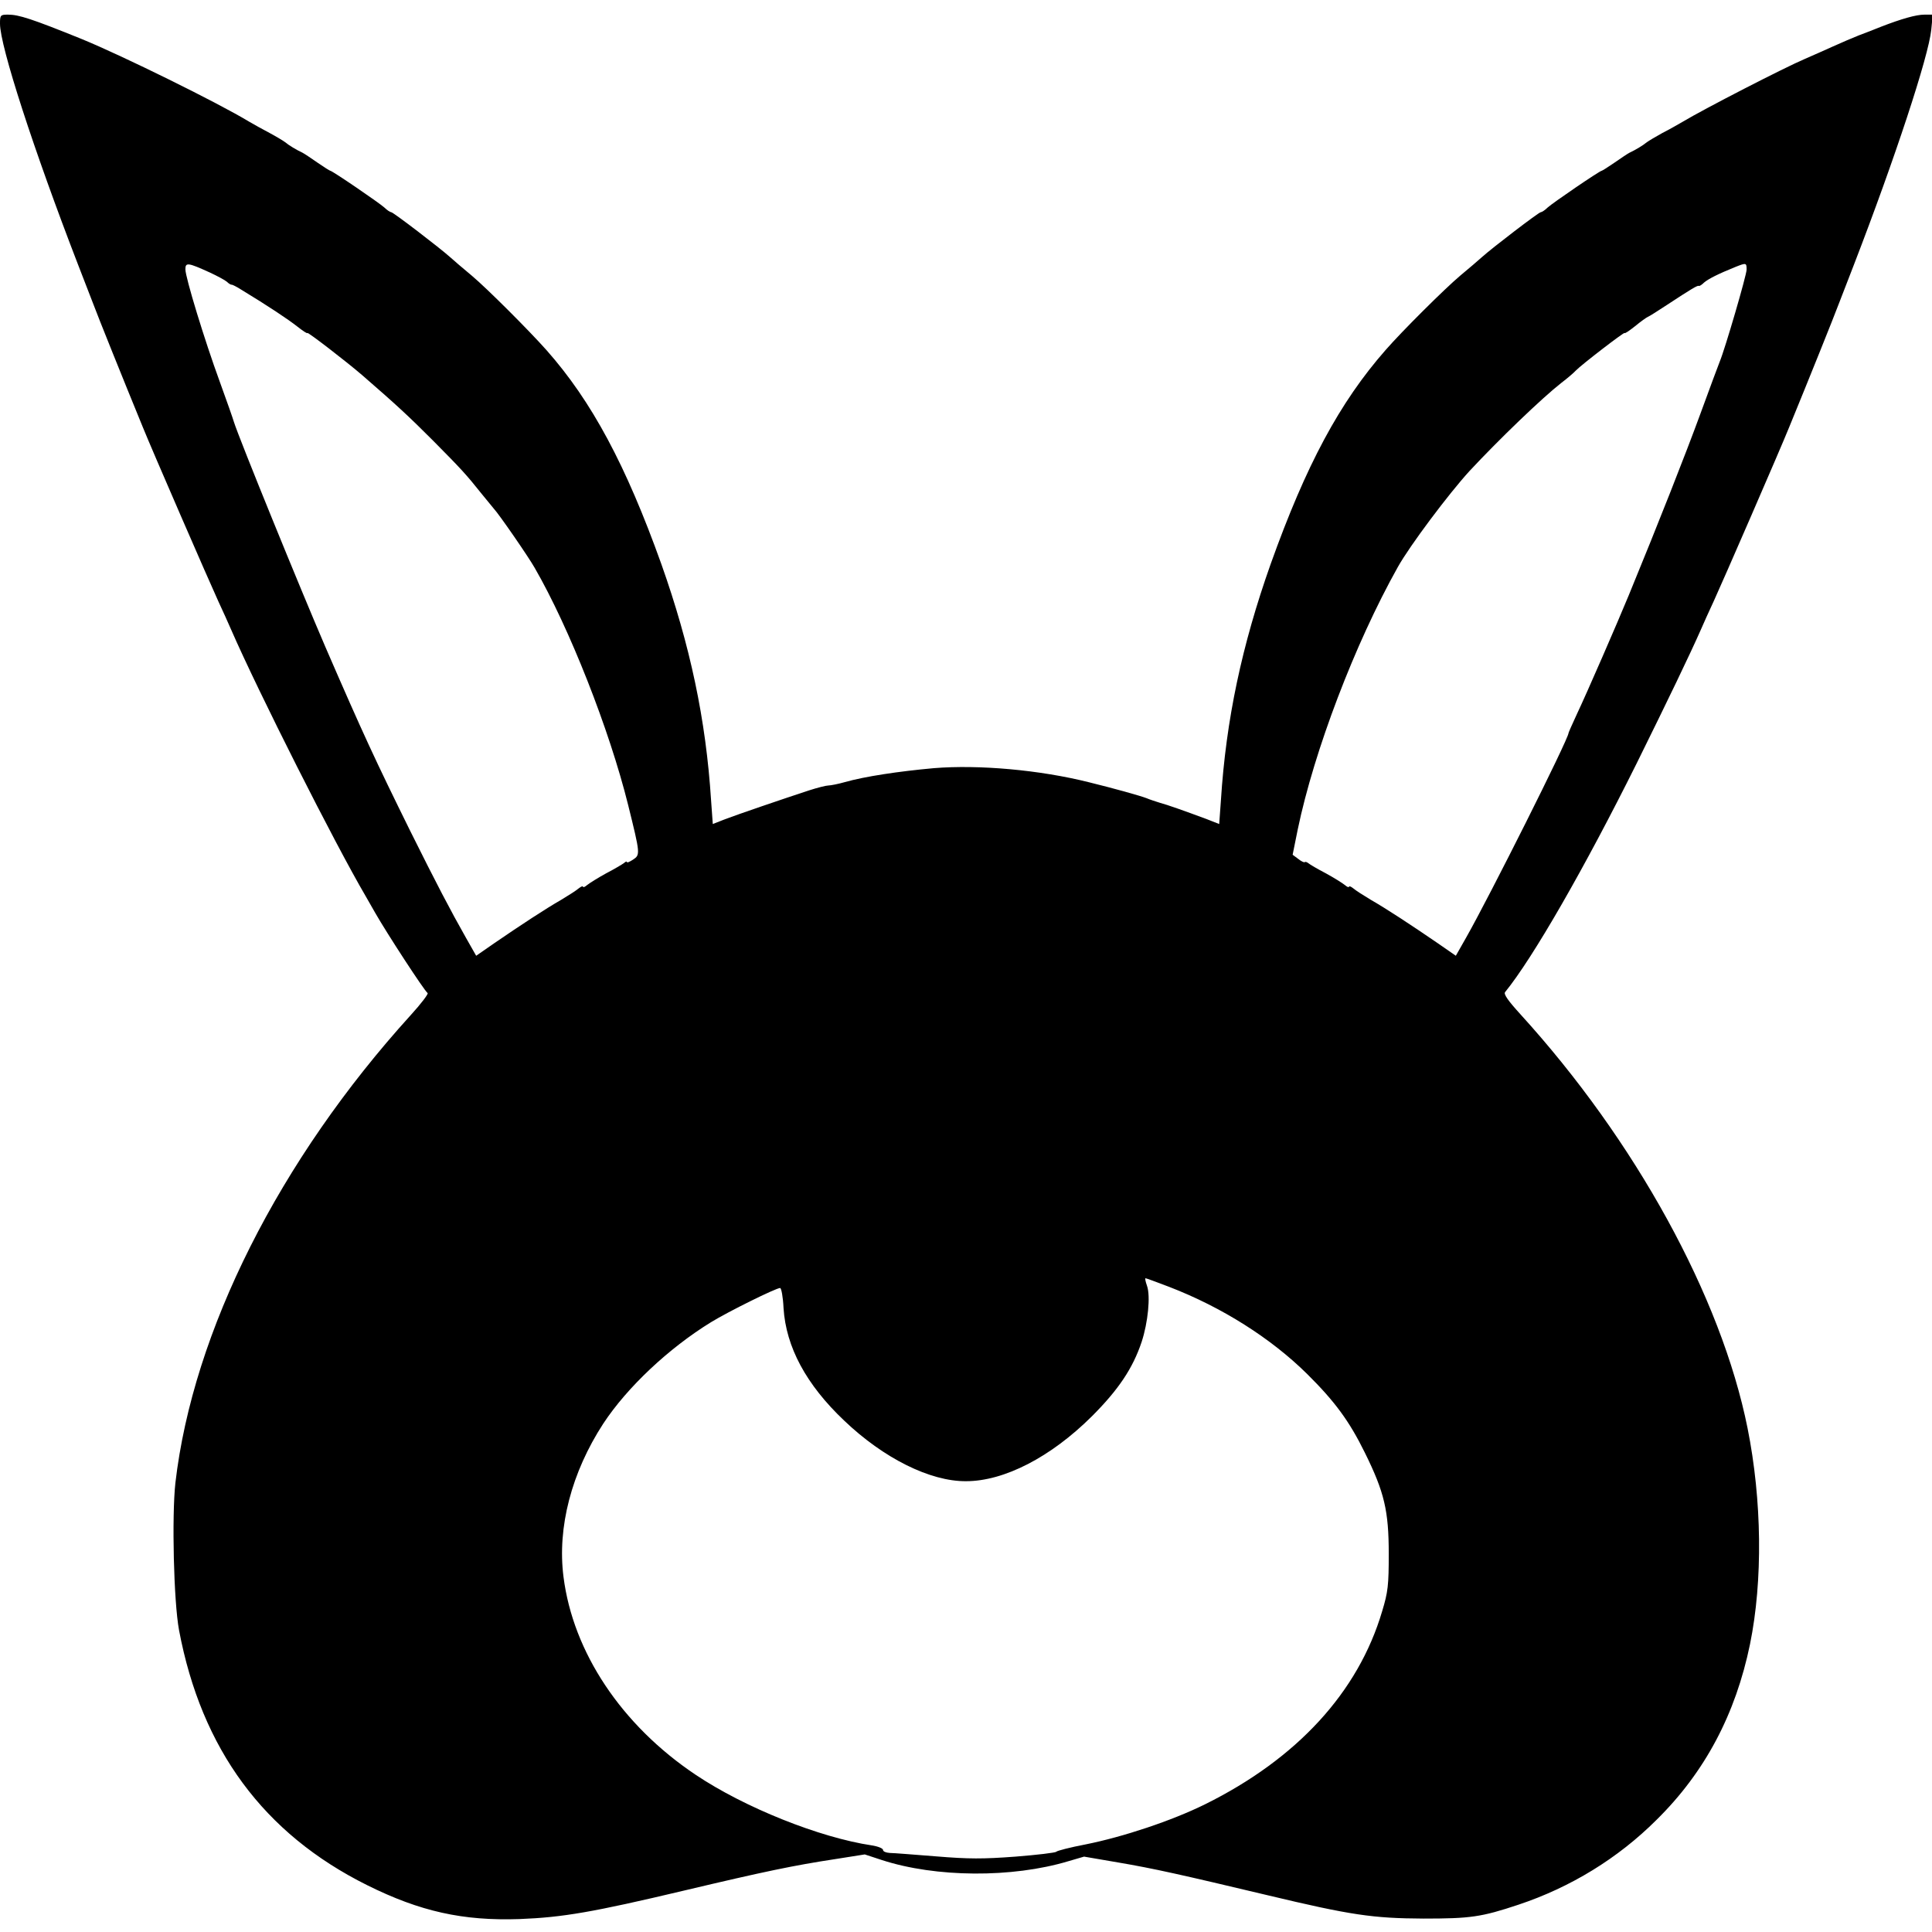 <?xml version="1.0" standalone="no"?>
<!DOCTYPE svg PUBLIC "-//W3C//DTD SVG 20010904//EN"
 "http://www.w3.org/TR/2001/REC-SVG-20010904/DTD/svg10.dtd">
<svg version="1.0" xmlns="http://www.w3.org/2000/svg"
 width="792pt" height="792pt" viewBox="0 0 792 792"
 preserveAspectRatio="xMidYMid meet">
<g transform="translate(0,792) scale(0.1,-0.1)"
fill="#000000" stroke="none">
<path d="M0 7823 c0 -92 138 -517 320 -988 17 -44 44 -114 60 -155 24 -64 125
-315 205 -510 37 -92 275 -639 310 -715 18 -38 41 -90 52 -115 112 -257 425
-877 551 -1092 12 -21 30 -53 40 -70 48 -84 201 -319 215 -329 4 -3 -27 -44
-69 -90 -539 -594 -893 -1297 -965 -1918 -15 -137 -7 -486 15 -604 92 -488
347 -834 771 -1045 217 -108 393 -147 625 -139 177 7 300 28 675 117 329 78
449 103 620 129 l120 19 70 -23 c221 -72 534 -74 764 -5 l65 19 140 -24 c147
-25 258 -50 611 -134 343 -82 433 -95 640 -96 193 0 237 6 390 57 213 71 408
190 566 348 198 195 324 433 383 720 53 260 49 590 -10 885 -108 539 -461
1181 -932 1698 -50 55 -69 82 -62 90 114 140 326 509 539 937 129 261 220 450
264 550 11 25 34 77 52 115 35 76 273 623 310 715 80 195 181 446 205 510 16
41 43 111 60 155 168 435 306 854 317 963 l6 62 -34 0 c-34 0 -94 -17 -179
-50 -25 -10 -65 -26 -90 -35 -25 -10 -72 -30 -105 -45 -33 -15 -85 -38 -115
-51 -85 -36 -415 -206 -500 -257 -19 -11 -57 -33 -85 -47 -27 -15 -56 -32 -64
-38 -14 -12 -47 -32 -71 -43 -8 -4 -36 -23 -62 -41 -26 -18 -50 -33 -52 -33
-8 0 -200 -131 -222 -151 -11 -11 -24 -19 -28 -19 -8 0 -200 -147 -241 -184
-13 -12 -53 -46 -89 -76 -64 -54 -238 -227 -306 -305 -188 -214 -326 -471
-471 -877 -118 -333 -183 -638 -204 -969 l-7 -97 -51 20 c-94 35 -162 59 -192
67 -16 5 -41 13 -55 19 -26 10 -133 40 -235 65 -203 51 -452 73 -637 58 -144
-13 -283 -34 -364 -57 -28 -8 -59 -14 -68 -14 -9 0 -45 -9 -79 -20 -113 -37
-291 -98 -344 -118 l-51 -20 -7 97 c-21 331 -86 636 -204 969 -145 405 -285
667 -471 877 -73 82 -243 252 -306 305 -36 30 -76 64 -89 76 -41 37 -233 184
-241 184 -4 0 -17 8 -28 19 -22 20 -214 151 -222 151 -2 0 -26 15 -52 33 -26
18 -54 37 -62 41 -24 11 -57 31 -71 43 -8 6 -36 23 -64 38 -27 14 -66 36 -85
47 -129 78 -521 271 -685 338 -205 83 -258 100 -302 100 -31 0 -33 -2 -33 -37z
m860 -1020 c30 -14 62 -31 70 -38 8 -8 17 -13 20 -12 3 0 19 -8 35 -18 117
-71 196 -124 233 -153 23 -18 42 -31 42 -27 0 6 160 -117 226 -174 144 -125
190 -168 289 -267 117 -118 137 -140 200 -219 22 -27 45 -55 50 -61 20 -21
141 -196 167 -242 142 -246 306 -662 383 -972 50 -202 50 -204 20 -224 -14 -9
-25 -14 -25 -10 0 4 -6 2 -12 -4 -7 -5 -40 -25 -73 -42 -33 -18 -68 -40 -78
-48 -9 -8 -17 -11 -17 -7 0 4 -8 1 -18 -7 -9 -8 -42 -29 -72 -47 -63 -36 -165
-103 -273 -177 l-75 -52 -42 74 c-64 113 -120 220 -229 439 -143 290 -192 395
-348 755 -100 232 -352 850 -374 920 -4 14 -30 88 -58 165 -63 172 -141 428
-141 461 0 29 10 28 100 -13z m6300 12 c0 -23 -89 -327 -110 -377 -5 -13 -41
-108 -79 -213 -60 -164 -171 -446 -294 -745 -47 -114 -170 -397 -213 -488 -19
-41 -34 -75 -34 -77 0 -24 -325 -672 -420 -839 l-42 -74 -75 52 c-108 74 -210
141 -273 177 -30 18 -63 39 -72 47 -10 8 -18 11 -18 7 0 -4 -8 -1 -17 7 -10 8
-45 30 -78 48 -33 17 -65 36 -71 41 -6 5 -13 7 -15 5 -2 -3 -15 3 -27 13 l-23
17 21 104 c67 322 234 761 410 1075 49 88 209 301 294 394 122 131 298 300
376 361 25 19 52 42 60 51 23 24 200 160 200 154 0 -4 19 9 43 28 23 19 47 36
52 38 6 2 42 25 80 50 96 63 124 80 129 77 2 -2 12 4 22 14 18 15 57 35 129
64 43 17 45 17 45 -11z m-2368 -4170 c218 -84 418 -211 566 -357 114 -113 173
-193 237 -323 80 -162 98 -238 98 -415 0 -128 -3 -156 -27 -235 -98 -332 -349
-605 -727 -792 -136 -67 -334 -133 -489 -164 -63 -12 -117 -26 -120 -30 -3 -4
-78 -13 -167 -20 -133 -10 -192 -10 -325 1 -90 7 -175 14 -190 14 -16 1 -28 6
-28 12 0 7 -21 15 -46 19 -214 32 -522 155 -723 290 -303 203 -502 502 -541
811 -26 203 33 428 163 628 98 149 268 309 442 416 70 43 266 140 283 140 5 0
12 -37 14 -82 10 -160 93 -314 248 -461 162 -155 353 -250 500 -249 157 0 348
99 516 266 109 109 168 197 204 305 26 79 37 188 22 230 -6 17 -9 31 -6 31 3
0 46 -16 96 -35z"/>
</g>
</svg>
